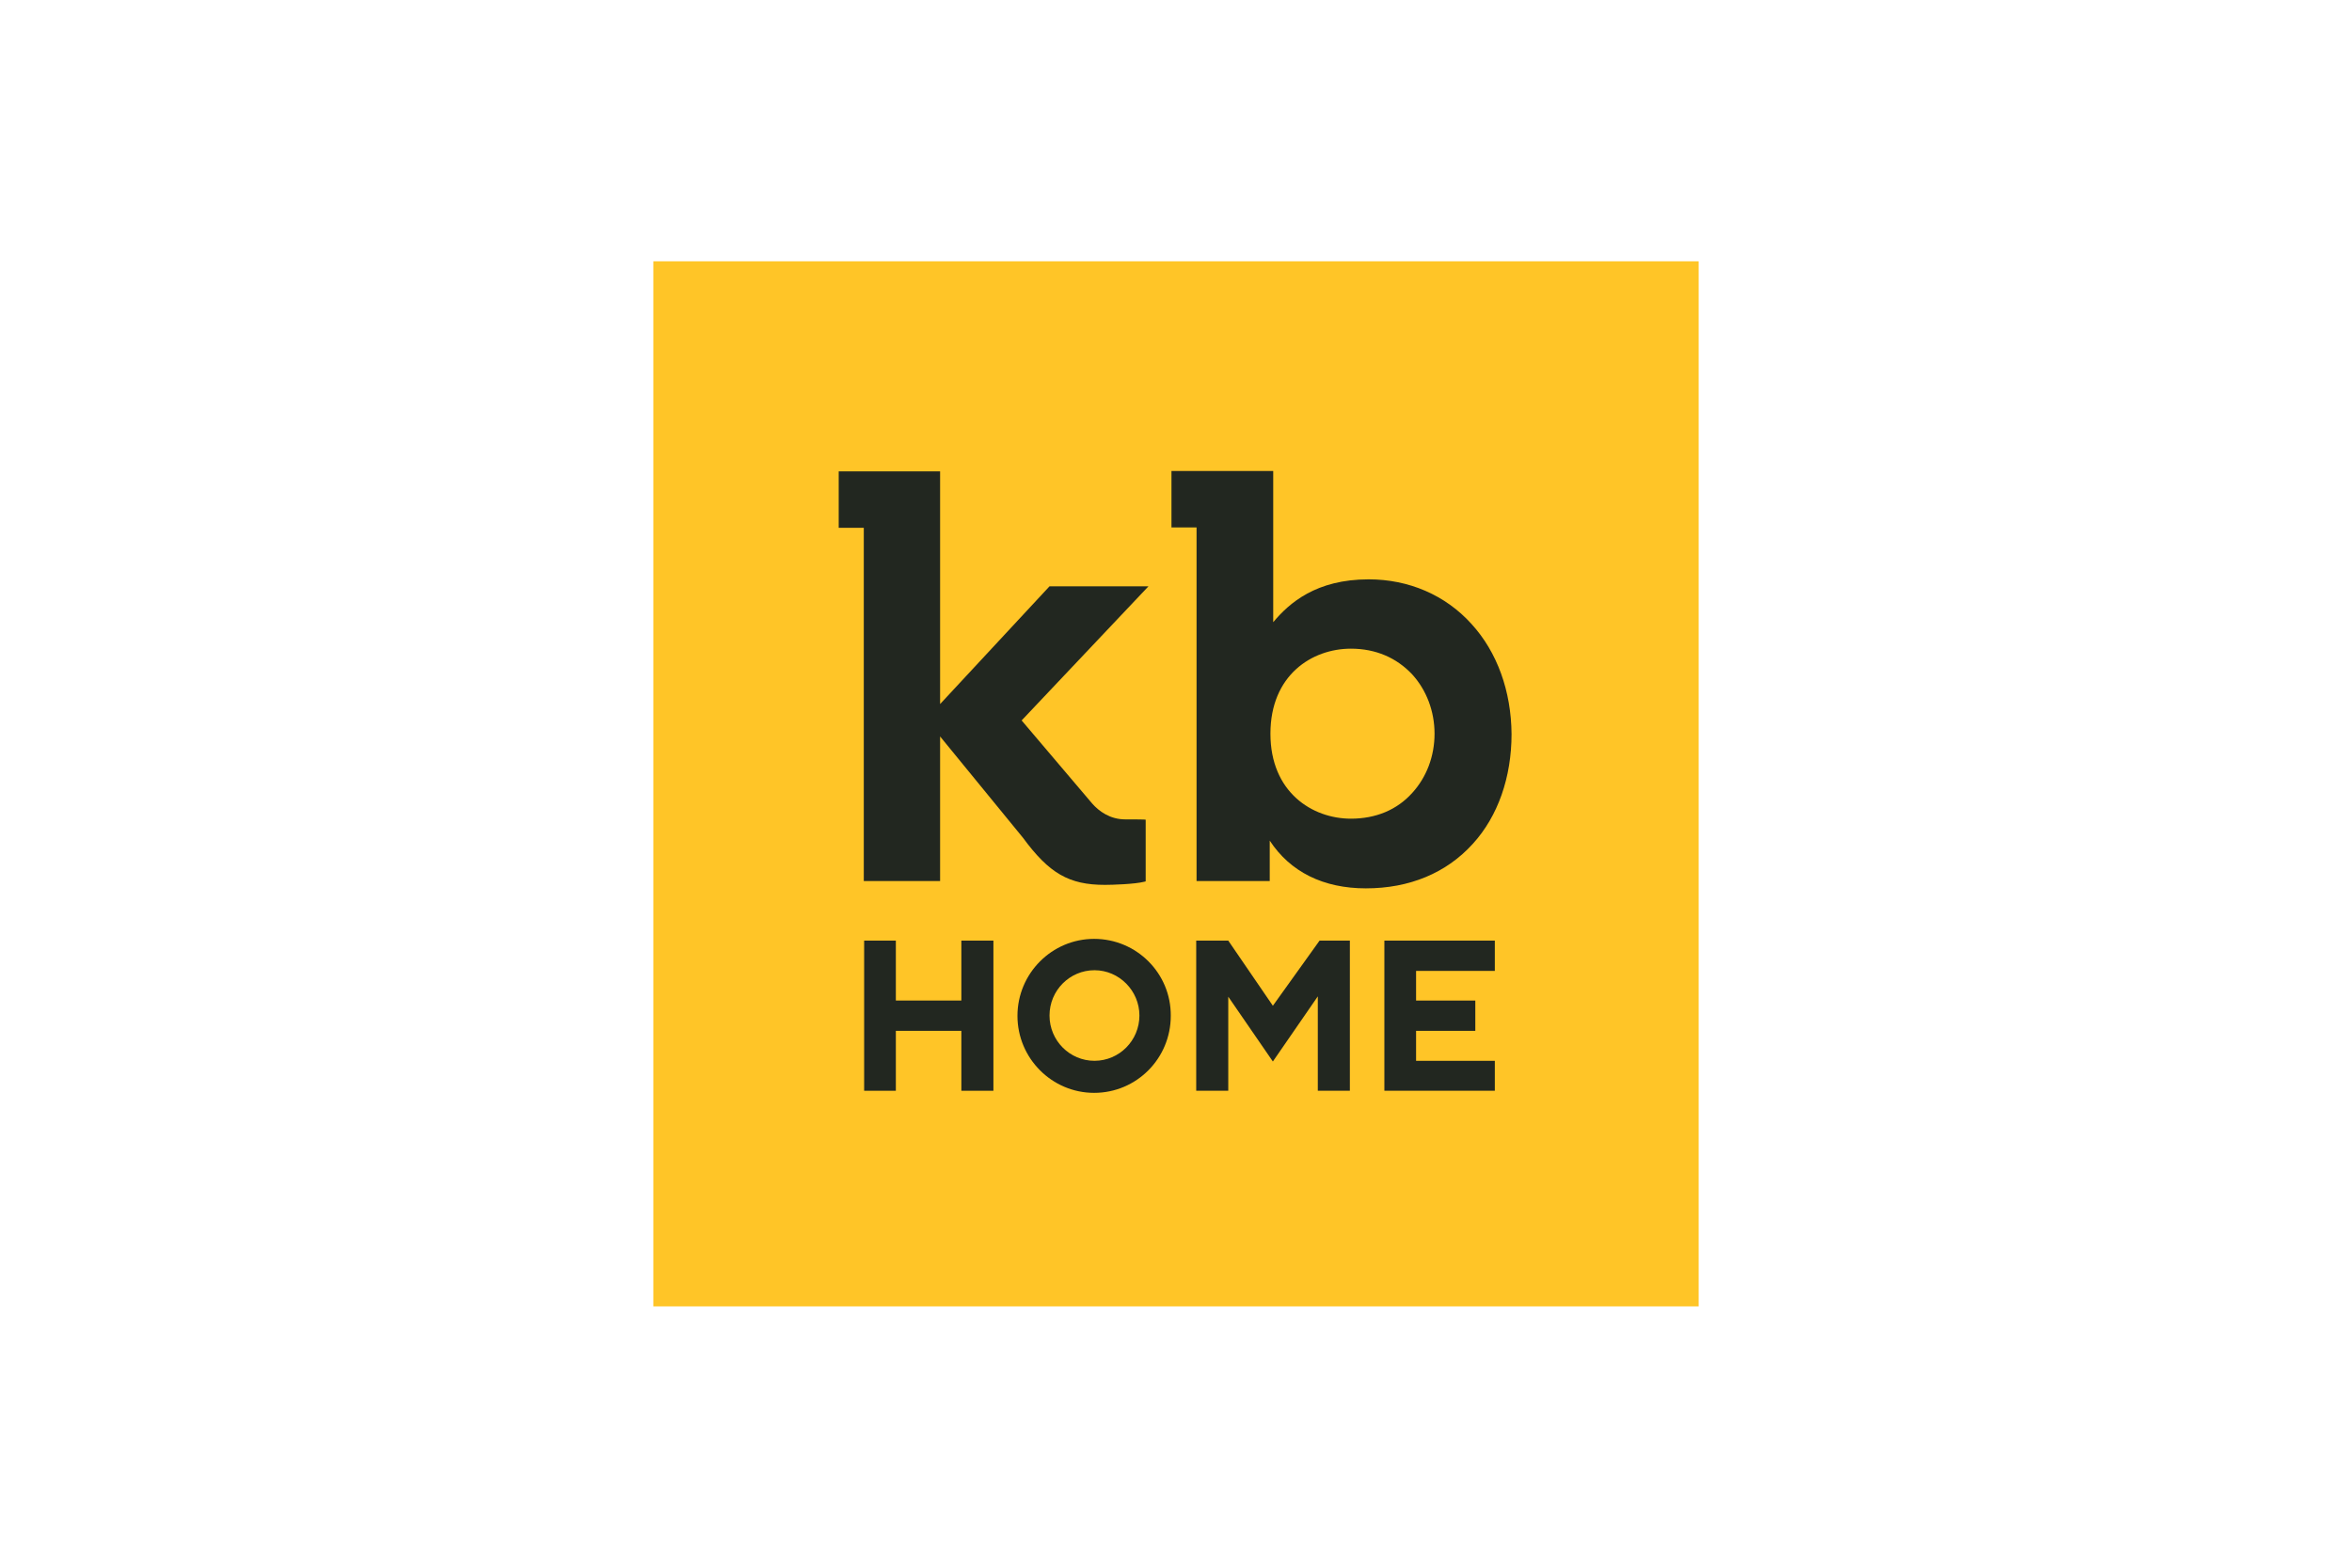 <svg xmlns="http://www.w3.org/2000/svg" height="800" width="1200" xml:space="preserve" y="0" x="0" id="Layer_1" version="1.1" viewBox="-45 -75 390 450"><style id="style1820" type="text/css">.st1{fill:#222720}</style><g id="g1836"><path id="rect1822" fill="#ffc527" d="M0 0h300v300H0z"/><path id="path1824" d="M234.8 104.1c-7.5-8.3-18-12.8-29.5-12.8-15.1 0-22.8 6.8-27.4 12.3V60.2h-29.2v16.2h7.2v101.5h21v-11.6c5.9 9 15.4 13.7 27.6 13.7 12.5 0 23.1-4.4 30.7-12.8 7.2-7.9 11.1-19.1 11.1-31.5-.1-12.3-4.1-23.5-11.5-31.6zm-10.6 31.5c0 6.5-2.3 12.5-6.4 17-4.4 4.9-10.5 7.4-17.6 7.4-11.1 0-23.1-7.6-23.1-24.4 0-16.8 11.9-24.4 23.1-24.4 7.1 0 13.1 2.6 17.6 7.4 4.1 4.5 6.4 10.6 6.4 17z" class="st1"/><path id="path1826" d="M135.4 160.2c-4.3 0-7.5-2.3-9.5-4.6-1.1-1.3-20.2-23.8-20.2-23.8l36.4-38.5h-28.4l-31.4 33.8V60.3H53.2v16.2h7.2v101.4h21.9v-41.5l23.8 29.1c7.5 10.2 13.2 13.5 23.5 13.5 2.1 0 8.6-.2 11.3-.9l.4-.1v-17.7c.1-.1-5-.1-5.9-.1z" class="st1"/><path id="polygon1828" class="st1" d="M69.6 212.2V195h-9.1v43.1h9.1v-17.2h18.8v17.2h9.2V195h-9.2v17.2z"/><path id="path1830" d="M126.5 194.5c-12.1 0-22 9.9-22 22.1 0 12.2 9.9 22.1 22 22.1 12.2 0 22-9.9 22-22.1.1-12.2-9.8-22.1-22-22.1zm13 22c0 7.2-5.8 13-12.9 13-7.1 0-12.9-5.8-12.9-13s5.8-13 12.9-13c7.1 0 12.9 5.9 12.9 13z" class="st1"/><path id="polygon1832" class="st1" d="M165 195h-9.2v43.1h9.2v-27l12.8 18.6 12.9-18.7v27.1h9.2V195h-8.7l-13.4 18.7z"/><path id="polygon1834" class="st1" d="M209.8 195v43.1h31.7v-8.6h-22.6v-8.6h17v-8.7h-17v-8.5h22.6V195z"/></g></svg>